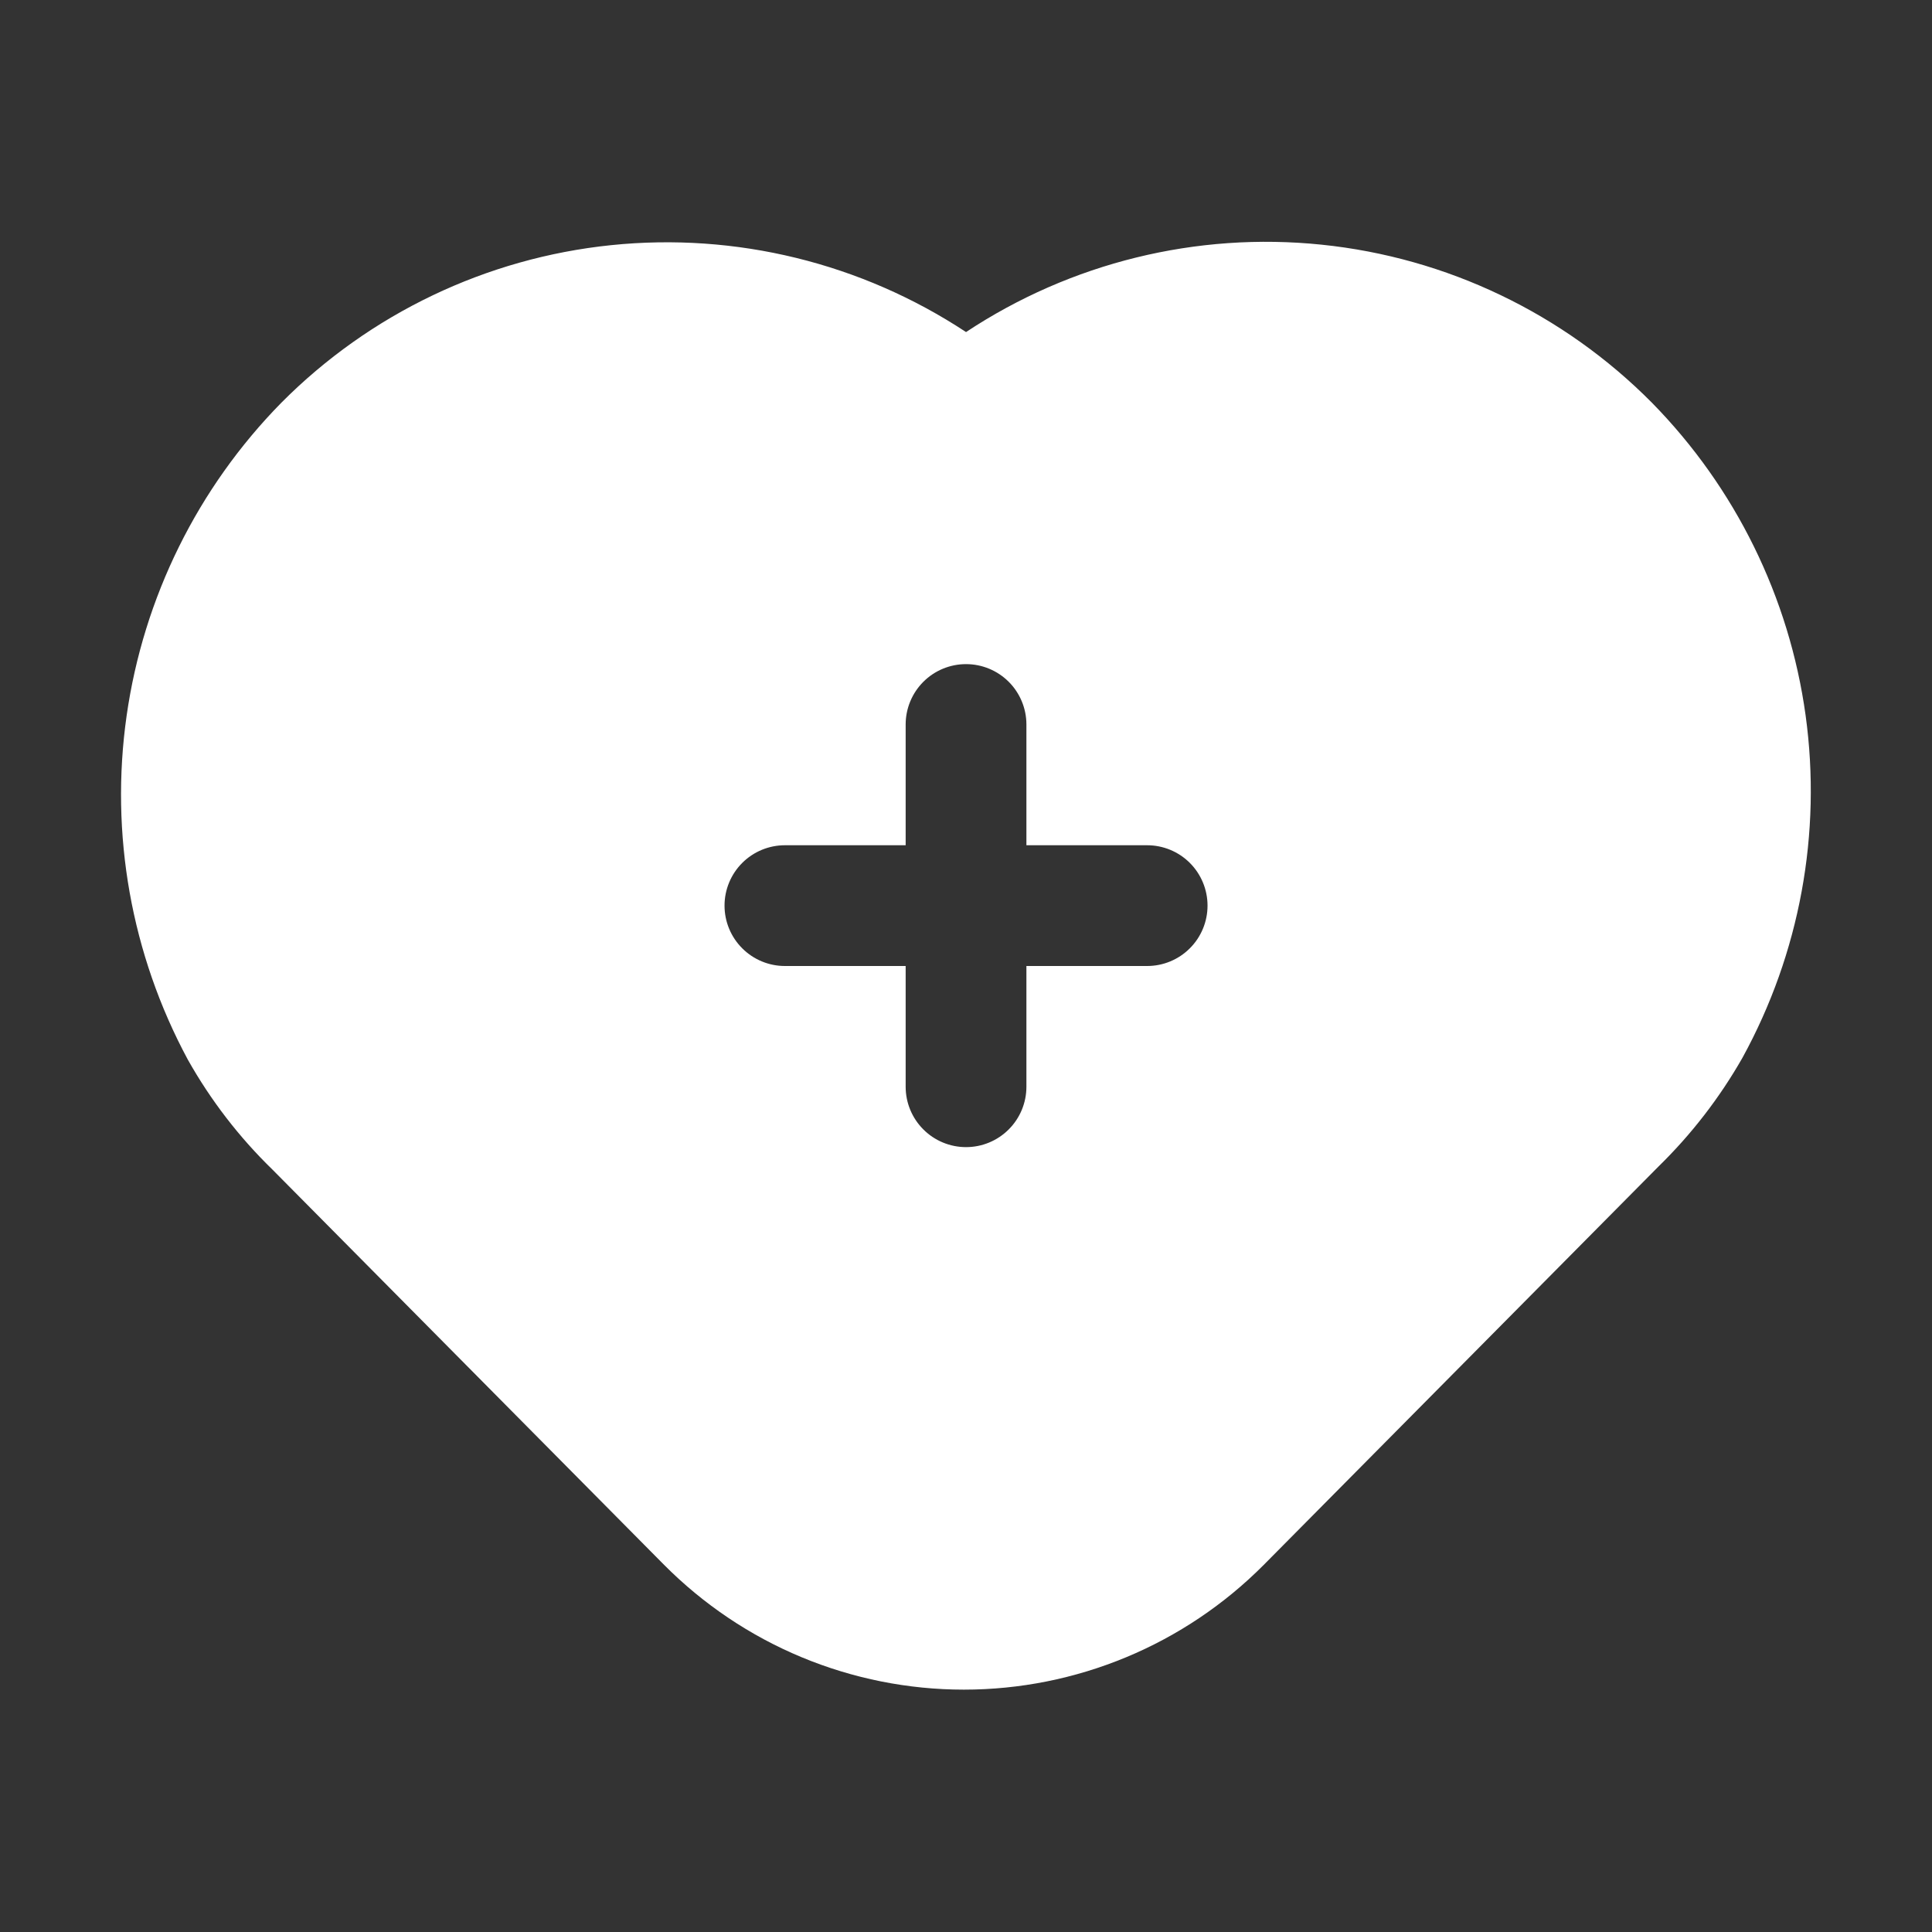 <svg width="56" height="56" viewBox="0 0 56 56" fill="none" xmlns="http://www.w3.org/2000/svg">
<rect x="0" y="0" width="56" height="56" fill="#333333" stroke="none"/>
<path d="M47.881 11.672C45.316 9.084 41.932 7.465 38.307 7.092C34.682 6.718 31.04 7.614 28.001 9.625C24.965 7.623 21.33 6.733 17.713 7.106C14.096 7.479 10.719 9.093 8.156 11.672C5.73 14.14 4.158 17.32 3.67 20.747C3.182 24.173 3.803 27.665 5.443 30.712C6.103 31.886 6.928 32.959 7.893 33.897L19.251 45.36C20.39 46.505 21.743 47.415 23.234 48.035C24.726 48.655 26.325 48.975 27.94 48.975C29.555 48.975 31.154 48.655 32.645 48.035C34.136 47.415 35.49 46.505 36.629 45.36L48.074 33.81C49.027 32.879 49.846 31.818 50.506 30.66C52.167 27.633 52.808 24.152 52.336 20.732C51.863 17.312 50.301 14.135 47.881 11.672ZM33.251 28H29.751V31.5C29.751 31.964 29.567 32.409 29.238 32.737C28.91 33.066 28.465 33.25 28.001 33.25C27.537 33.25 27.092 33.066 26.764 32.737C26.435 32.409 26.251 31.964 26.251 31.5V28H22.751C22.287 28 21.842 27.816 21.514 27.487C21.185 27.159 21.001 26.714 21.001 26.25C21.001 25.786 21.185 25.341 21.514 25.012C21.842 24.684 22.287 24.5 22.751 24.5H26.251V21C26.251 20.536 26.435 20.091 26.764 19.762C27.092 19.434 27.537 19.25 28.001 19.25C28.465 19.25 28.91 19.434 29.238 19.762C29.567 20.091 29.751 20.536 29.751 21V24.5H33.251C33.715 24.5 34.16 24.684 34.488 25.012C34.817 25.341 35.001 25.786 35.001 26.25C35.001 26.714 34.817 27.159 34.488 27.487C34.16 27.816 33.715 28 33.251 28Z" fill="white"/>
</svg>
